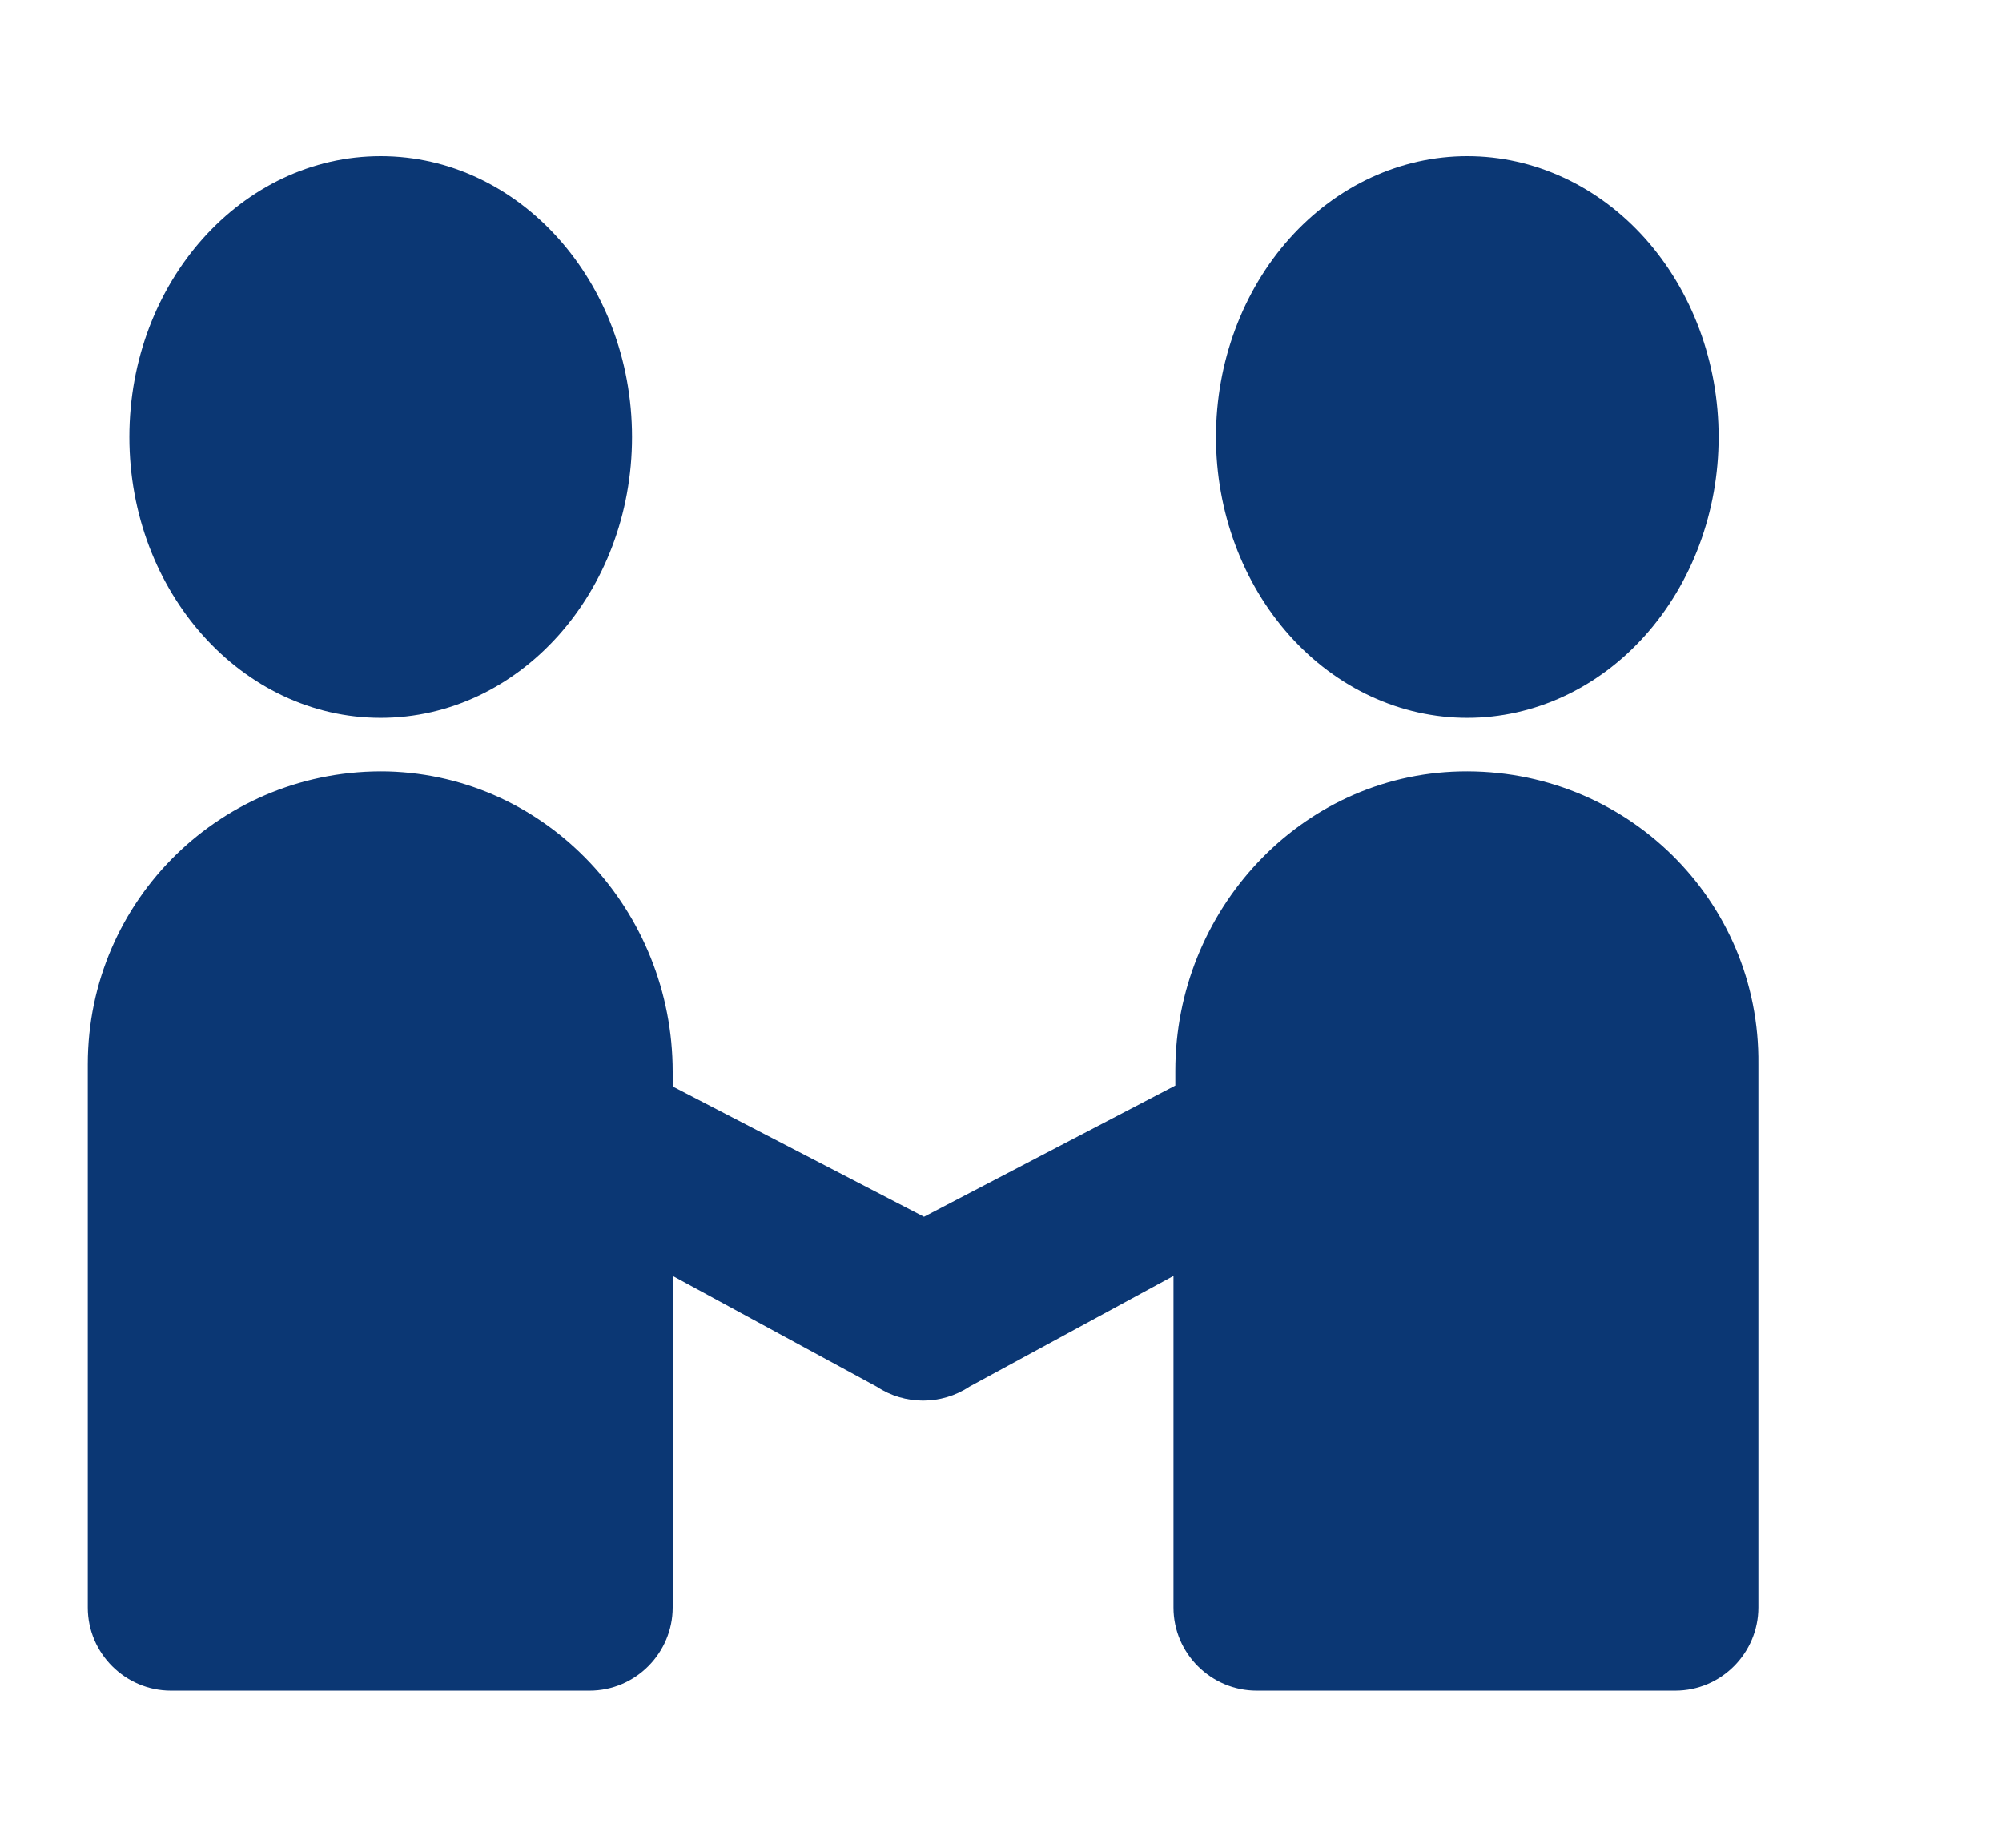 <svg width="52" height="48" viewBox="0 0 52 48" fill="none" xmlns="http://www.w3.org/2000/svg">
<path d="M9.888 18.648C13.488 18.648 16.416 15.384 16.416 11.352C16.416 7.32 13.488 4.056 9.888 4.056C6.288 4.056 3.36 7.32 3.36 11.352C3.36 15.384 6.288 18.648 9.888 18.648Z" fill="#0B3774"/>
<path d="M31.584 11.352C31.584 13.287 32.272 15.143 33.496 16.511C34.72 17.88 36.381 18.648 38.112 18.648C39.843 18.648 41.504 17.88 42.728 16.511C43.952 15.143 44.64 13.287 44.64 11.352C44.64 10.394 44.471 9.445 44.143 8.56C43.815 7.675 43.334 6.871 42.728 6.193C41.504 4.825 39.843 4.056 38.112 4.056C36.381 4.056 34.72 4.825 33.496 6.193C32.272 7.561 31.584 9.417 31.584 11.352Z" fill="#0B3774"/>
<path d="M37.92 20.04C33.768 20.136 30.528 23.664 30.528 27.816V28.2L24 31.608L17.472 28.224V27.84C17.472 23.664 14.232 20.16 10.08 20.04C5.784 19.944 2.28 23.376 2.28 27.648V41.76C2.28 42.96 3.264 43.92 4.44 43.92H15.312C16.512 43.92 17.472 42.936 17.472 41.76V33.144L22.776 36.024C23.496 36.504 24.456 36.504 25.176 36.024L30.48 33.144V41.76C30.48 42.96 31.464 43.92 32.64 43.92H43.512C44.712 43.92 45.672 42.936 45.672 41.76V27.648C45.72 23.376 42.216 19.944 37.92 20.04Z" fill="#0B3774"/>
</svg>

